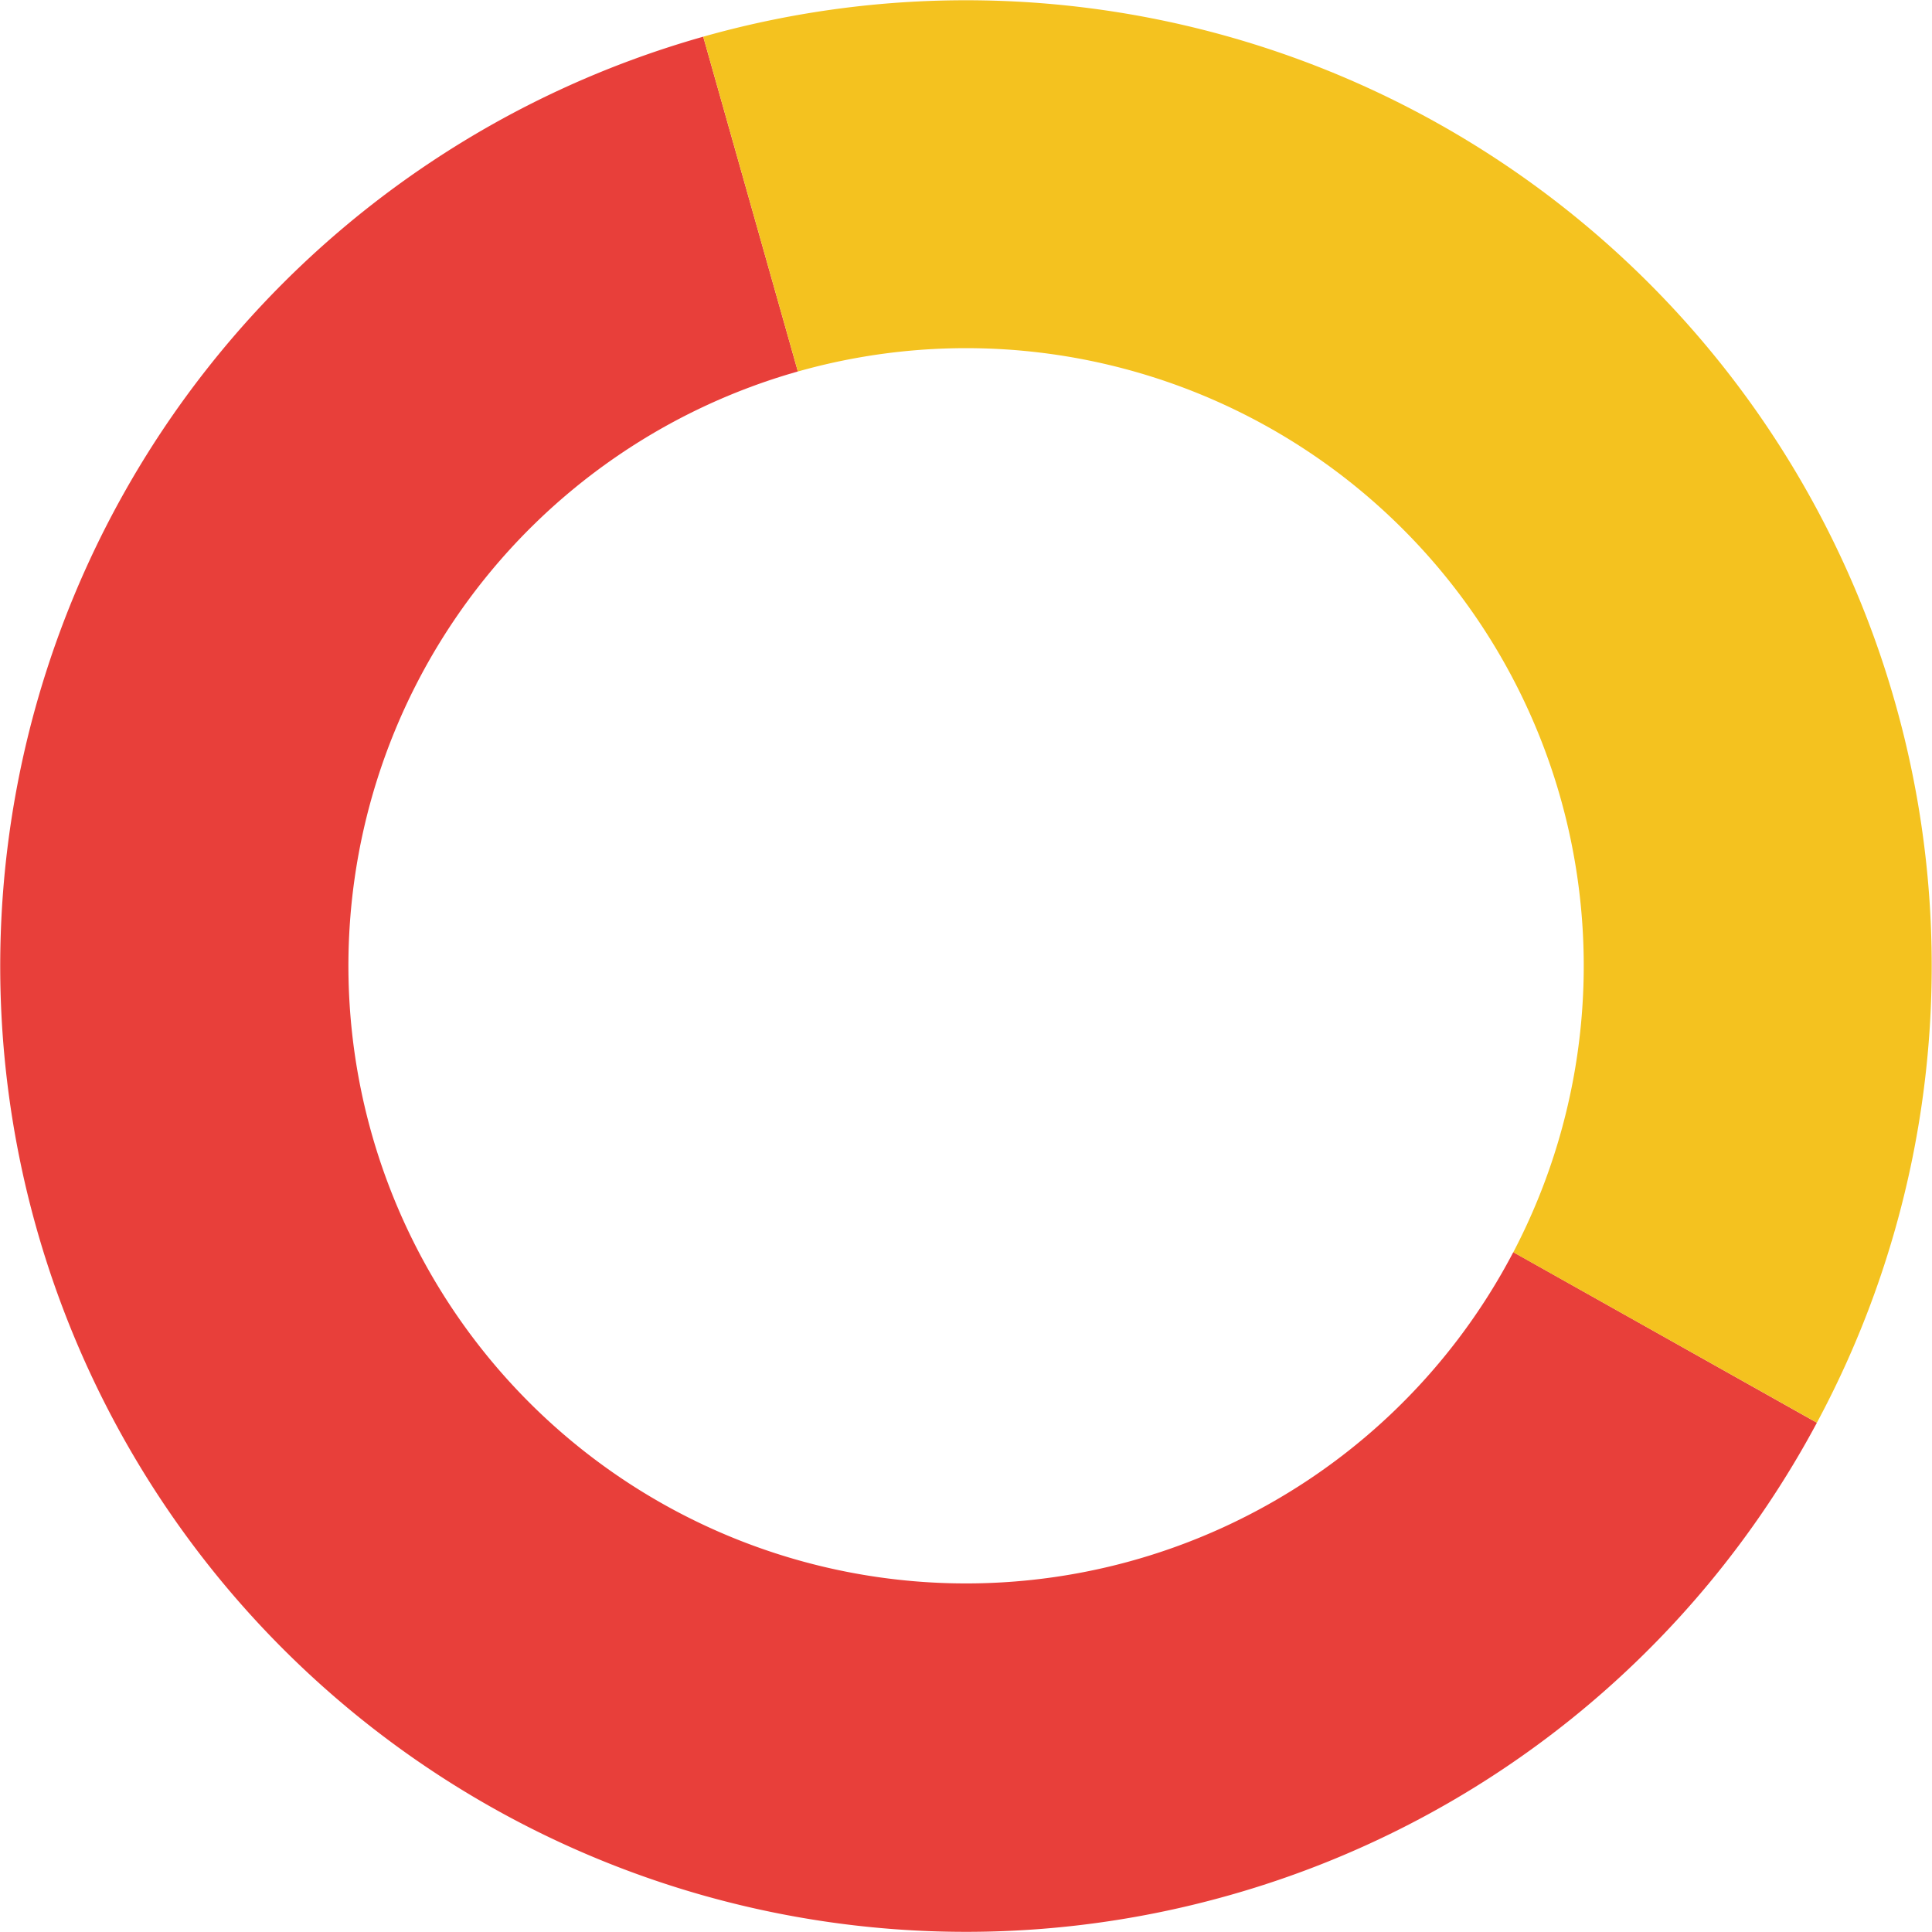<svg xmlns="http://www.w3.org/2000/svg" xmlns:xlink="http://www.w3.org/1999/xlink" width="74.76" height="74.76" viewBox="0 0 74.76 74.76">
  <defs>
    <clipPath id="clip-path">
      <rect id="矩形_22864" data-name="矩形 22864" width="74.76" height="74.76" fill="none"/>
    </clipPath>
  </defs>
  <g id="组_46876" data-name="组 46876" transform="translate(0 0)">
    <g id="组_46875" data-name="组 46875" transform="translate(0 0)" clip-path="url(#clip-path)">
      <path id="路径_586587" data-name="路径 586587" d="M47.549,72.7A37.246,37.246,0,0,0,70.306,54.409l-11.748-6.6A23.9,23.9,0,1,1,30.874,13.731L27.212.776A37.371,37.371,0,1,0,47.549,72.7" transform="translate(0 0.644)" fill="#e83f3a" fill-rule="evenodd"/>
      <path id="路径_586588" data-name="路径 586588" d="M57.972,55.052A37.369,37.369,0,0,0,14.885,1.418l-.007,0L18.54,14.374h.007A23.9,23.9,0,0,1,46.224,48.457Z" transform="translate(12.334 0)" fill="#f4c21f" fill-rule="evenodd"/>
    </g>
  </g>
</svg>
